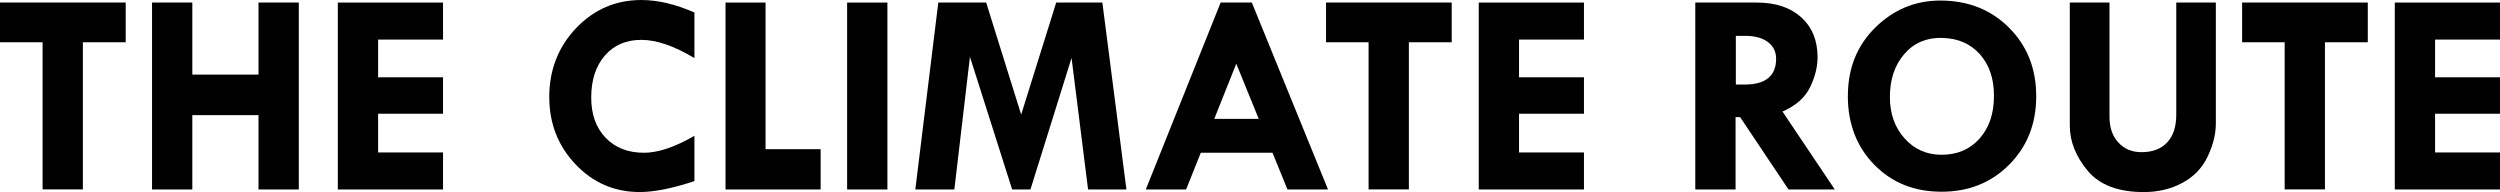 <?xml version="1.0" encoding="UTF-8"?><svg id="Livello_2" xmlns="http://www.w3.org/2000/svg" width="596.4" height="45.81" viewBox="0 0 596.4 45.81"><g id="Livello_1-2"><path d="M0,.61h29.99v9.47h-10.22v35.11h-9.61V10.09H0V.61Z"/><path d="M36.27.61h9.61v17.18h15.79V.61h9.61v44.59h-9.61v-17.73h-15.79v17.73h-9.61V.61Z"/><path d="M80.59.61h25.1v8.83h-15.49v9h15.49v8.69h-15.49v9.24h15.49v8.83h-25.1V.61Z"/><path d="M165.66,2.99v10.87c-4.82-2.9-9.04-4.35-12.67-4.35s-6.52,1.25-8.69,3.74c-2.17,2.49-3.26,5.84-3.26,10.05,0,3.98,1.14,7.17,3.43,9.56s5.34,3.58,9.17,3.58c3.35,0,7.36-1.35,12.02-4.04v10.8c-5.23,1.74-9.59,2.61-13.07,2.61-6,0-11.09-2.2-15.28-6.6s-6.28-9.77-6.28-16.11,2.13-11.91,6.4-16.39c4.27-4.47,9.46-6.71,15.57-6.71,3.94,0,8.16,1,12.67,2.99Z"/><path d="M173.09.61h9.54v34.98h13.14v9.61h-22.69V.61Z"/><path d="M202.09.61h9.61v44.59h-9.61V.61Z"/><path d="M223.84.61h11.42l8.35,26.73L251.97.61h11.01l5.74,44.59h-9.15l-3.94-31.38-9.81,31.38h-4.36l-10.07-31.65-3.72,31.65h-9.31L223.84.61Z"/><path d="M291.2.61h7.44l18.17,44.59h-9.67l-3.57-8.76h-17.11l-3.5,8.76h-9.62L291.2.61ZM294.92,15.21l-5.24,13.14h10.6l-5.35-13.14Z"/><path d="M316.33.61h29.99v9.47h-10.22v35.11h-9.61V10.09h-10.15V.61Z"/><path d="M352.77.61h25.1v8.83h-15.49v9h15.49v8.69h-15.49v9.24h15.49v8.83h-25.1V.61Z"/><path d="M404.43.61h14.69c4.46,0,8,1.18,10.59,3.53,2.6,2.35,3.89,5.53,3.89,9.54,0,2.29-.6,4.66-1.79,7.13-1.19,2.47-3.39,4.4-6.58,5.8l12.48,18.59h-11.04l-11.54-17.25h-1.09v17.25h-9.61V.61ZM414.1,8.56v11.61h2.08c5.02,0,7.53-2.05,7.53-6.15,0-1.68-.65-3.01-1.96-3.99-1.31-.98-3.12-1.48-5.44-1.48h-2.22Z"/><path d="M440.83,22.89c0-6.59,2.18-12.03,6.54-16.32,4.36-4.29,9.53-6.44,15.5-6.44,6.61,0,12.08,2.16,16.4,6.47s6.49,9.76,6.49,16.35-2.14,11.98-6.42,16.3c-4.28,4.32-9.67,6.49-16.17,6.49s-11.85-2.15-16.05-6.45c-4.2-4.3-6.3-9.77-6.3-16.4ZM463.31,9.03c-3.74-.07-6.75,1.22-9.03,3.87-2.29,2.65-3.43,6.07-3.43,10.26,0,3.96,1.17,7.25,3.5,9.85,2.33,2.6,5.27,3.91,8.83,3.91,3.74,0,6.75-1.28,9.05-3.85,2.3-2.57,3.45-5.96,3.45-10.17s-1.13-7.47-3.38-9.98c-2.25-2.51-5.25-3.8-8.98-3.87Z"/><path d="M493.77.61h9.47v27.27c0,2.54.7,4.57,2.11,6.11s3.25,2.31,5.54,2.31c2.63,0,4.66-.78,6.11-2.33,1.45-1.55,2.17-3.74,2.17-6.57V.61h9.44v28.87c0,2.54-.66,5.17-1.97,7.9-1.31,2.73-3.33,4.82-6.06,6.27-2.73,1.45-5.78,2.17-9.15,2.17-6.11,0-10.58-1.7-13.41-5.11-2.83-3.41-4.25-6.99-4.25-10.75V.61Z"/><path d="M534.87.61h29.99v9.47h-10.22v35.11h-9.61V10.09h-10.15V.61Z"/><path d="M571.3.61h25.1v8.83h-15.49v9h15.49v8.69h-15.49v9.24h15.49v8.83h-25.1V.61Z"/></g></svg>